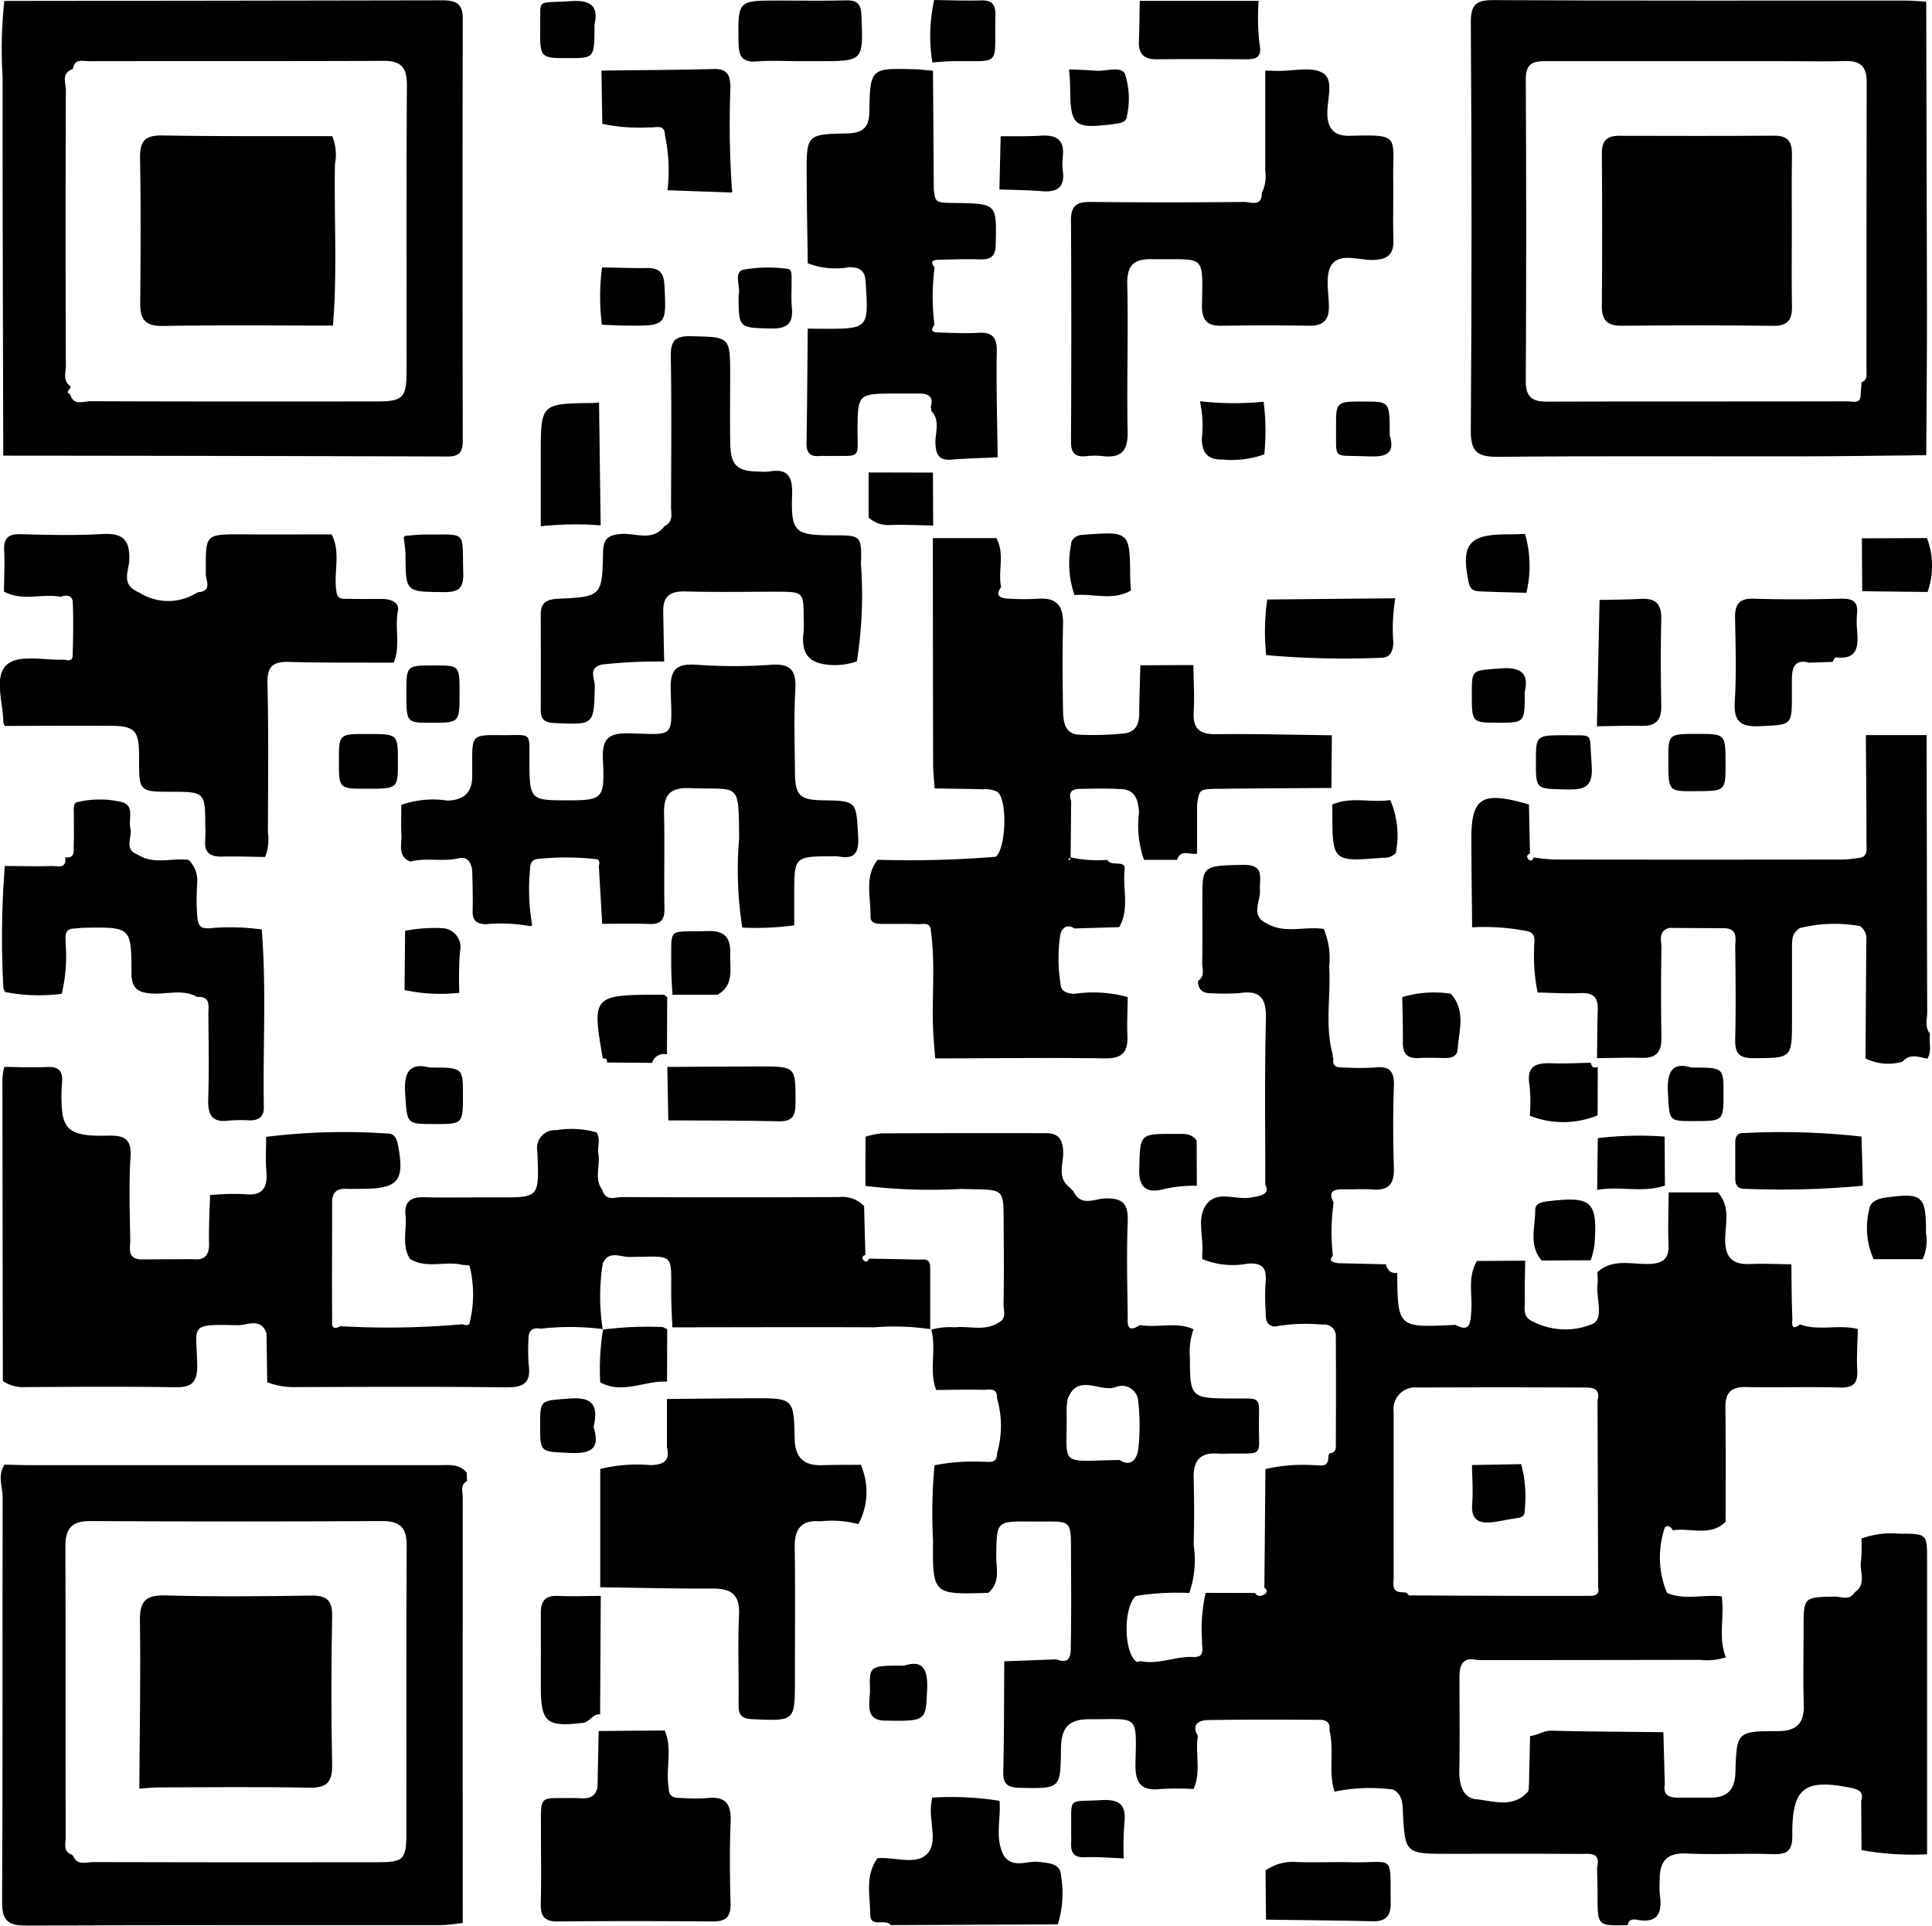 <svg id="Group_492" data-name="Group 492" xmlns="http://www.w3.org/2000/svg" xmlns:xlink="http://www.w3.org/1999/xlink" width="91.31" height="91" viewBox="0 0 91.31 91">
  <defs>
    <clipPath id="clip-path">
      <rect id="Rectangle_935" data-name="Rectangle 935" width="91.31" height="91" fill="none"/>
    </clipPath>
  </defs>
  <g id="Group_491" data-name="Group 491" clip-path="url(#clip-path)">
    <path id="Path_1502" data-name="Path 1502" d="M130.632,124.692c.023,2.607.023,2.607,2.755,2.469.7.384.7-.122.741-.58.076-.815-.19-1.668.272-2.439l2.28-.014c-.007.6-.026,1.206-.015,1.808.007.392-.14.853.38,1.067a3.328,3.328,0,0,0,2.78.13c.615-.224.194-1.228.276-1.878a3.777,3.777,0,0,0-.012-.58c.727-.664,1.62-.366,2.445-.392.643-.021.944-.226.92-.9-.031-.826,0-1.654.009-2.482l2.322,0c.6.652.359,1.458.347,2.2-.014.887.354,1.224,1.207,1.186.638-.029,1.28.005,1.921.012h0c.012.852.012,1.706.047,2.557.007.152-.113.648.361.285.892.323,1.836-.012,2.734.217-.013.643-.064,1.287-.028,1.927.035.619-.161.855-.809.837-1.48-.041-2.961.008-4.441-.021-.7-.014-.99.25-.981.958.025,1.8.011,3.6.012,5.406-.737.726-1.667.265-2.5.407-.11-.238-.364-.271-.4-.053a4.372,4.372,0,0,0,.128,3.013c.842.353,1.725.059,2.583.16.149.955-.183,1.943.2,2.881a2.912,2.912,0,0,1-1.236.119q-5.254.011-10.506.012c-.754-.177-.851.286-.85.862,0,1.45.021,2.9-.007,4.351-.012.649.161,1.3.789,1.362.806.078,1.739.439,2.445-.348.068-.076.041-.237.058-.359q.027-1.141.054-2.282c.348-.026.631-.259,1.007-.25,1.763.044,3.528.05,5.292.071q.034,1.235.066,2.47c-.086.5.2.622.615.624.514,0,1.029,0,1.543,0,.789,0,1.156-.376,1.179-1.177.058-1.936.073-1.966,1.992-1.967.923,0,1.269-.383,1.24-1.279-.038-1.188-.009-2.378-.009-3.568,0-1.494,0-1.48,1.46-1.511.317-.007.714.209.954-.2.59-.4.212-.992.3-1.491a6.75,6.75,0,0,0,.019-1.049,4.047,4.047,0,0,1,1.791-.233c1.31,0,1.313,0,1.313,1.262q0,6.945,0,13.89a13.6,13.6,0,0,1-3.1-.2l-.015-2.312c.144-.45-.146-.56-.491-.63-2.2-.444-2.785,0-2.764,2.245.007.769-.273.913-.955.889-1.353-.046-2.711.033-4.063-.029-.954-.044-1.258.412-1.249,1.254a5.182,5.182,0,0,0,.005.676c.119.842-.055,1.391-1.083,1.2-.177-.032-.4-.025-.429.252-1.429.042-1.427.042-1.43-1.368,0-.448-.015-.9-.023-1.344.191-.771-.385-.648-.8-.651-2.062-.013-4.125-.006-6.187-.006-2.089,0-2.089,0-2.194-2.03a2.195,2.195,0,0,0-.049-.478c-.085-.3-.286-.561-.6-.551a8.133,8.133,0,0,0-2.577.122c-.312-.952,0-1.957-.245-2.915.063-.353-.16-.477-.441-.479-1.77-.009-3.54-.021-5.31.012-.4.008-.788.2-.463.743-.137.832.164,1.7-.206,2.514a12.761,12.761,0,0,0-1.545,0c-.949.107-1.22-.285-1.2-1.207.059-2.386.138-2.078-2.153-2.09-1-.005-1.356.376-1.368,1.4-.024,1.9-.023,1.878-1.927,1.841-.559-.011-.818-.141-.8-.759.043-1.739.035-3.48.048-5.22l2.467-.092c.7.269.672-.261.678-.663.021-1.319.02-2.638.009-3.958-.017-2.144.184-1.872-1.934-1.893-1.591-.016-1.576,0-1.6,1.593-.01.609.222,1.289-.381,1.778-2.614.083-2.629.083-2.607-2.489a24.429,24.429,0,0,1,.072-3.541,9.66,9.66,0,0,1,2.263-.167c.278-.013.7.14.691-.4a4.644,4.644,0,0,0,0-2.592c.026-.547-.4-.4-.676-.405-.735-.017-1.47,0-2.2.008-.354-.932.027-1.925-.237-2.864l-.029.02a3.332,3.332,0,0,1,1.145-.118c.692-.074,1.421.2,2.074-.225.394-.2.225-.567.23-.858.022-1.161.017-2.323.007-3.484-.018-2.136.156-1.906-2.005-1.973a26.044,26.044,0,0,1-4.53-.142q0-1.162.007-2.325a3.739,3.739,0,0,1,.747-.158q3.9-.02,7.807-.009c.549,0,.757.289.787.855s-.311,1.208.275,1.682l.209.21c.341.743,1.008.352,1.485.336.86-.028,1.111.263,1.08,1.1-.055,1.468-.022,2.94,0,4.41.005.315-.1.92.581.472.836.152,1.71-.176,2.528.2a3.269,3.269,0,0,0-.17,1.329c0,1.893.045,1.935,1.962,1.944,1.475.007,1.3-.149,1.3,1.275,0,1.477.213,1.311-1.34,1.328-.193,0-.388.015-.579,0-.822-.066-1.185.3-1.165,1.129.026,1.061.029,2.125,0,3.186a4.842,4.842,0,0,1-.205,2.272,12.24,12.24,0,0,0-2.523.14c-.6.514-.587,2.7.031,3.109.038.025.121-.018.183-.029.847.18,1.647-.233,2.482-.194.622.031.4-.45.43-.746a7.609,7.609,0,0,1,.17-2.286l2.326.006c.139.206.326.145.476.047a.159.159,0,0,0-.028-.288q.025-2.808.049-5.616a7.952,7.952,0,0,1,2.242-.184c.286-.022.758.183.731-.421a1.528,1.528,0,0,1,.055-.147.274.274,0,0,0,.3-.3c.007-1.732.01-3.463,0-5.195a.539.539,0,0,0-.622-.577,8.392,8.392,0,0,0-2.285.095c-.449-.083-.4-.452-.411-.759a9.717,9.717,0,0,1,0-1.352c.058-.65-.138-.918-.847-.866a3.773,3.773,0,0,1-2.151-.22c0-.1,0-.191.007-.286.059-.755-.263-1.608.16-2.246.5-.751,1.421-.236,2.143-.374.124-.024.252-.038.373-.072.276-.078.479-.205.3-.54,0-2.613-.037-5.227.029-7.839.025-1-.294-1.354-1.269-1.207a10.355,10.355,0,0,1-1.256.008c-.414.011-.682-.127-.686-.585.351-.226.19-.581.2-.876.02-1.12,0-2.241.009-3.362.008-1.182.15-1.212,1.894-1.247,1.075-.022.79.581.826,1.216.029.512-.469,1.205.339,1.561.853.493,1.789.11,2.675.253a3.525,3.525,0,0,1,.256,1.773c.091,1.388-.216,2.792.172,4.167a.221.221,0,0,0,.029.173c-.074.468.265.43.55.436a12.013,12.013,0,0,0,1.447-.005c.693-.071.885.217.862.88-.045,1.285-.043,2.575,0,3.861.025.741-.228,1.082-.992,1.027-.48-.035-.965,0-1.447-.007-.463-.006-.664.15-.409.615a9.976,9.976,0,0,0-.036,2.516c-.239.314.042.3.222.357l2.282.054c.077.284.237.451.556.4m-13.155,8.843c.627.4.858-.159.9-.519a10.114,10.114,0,0,0-.009-2.289.769.769,0,0,0-1.088-.621c-.745.237-1.807-.707-2.257.6-.012.16-.04.32-.036.48.057,2.722-.485,2.4,2.488,2.354m22.634,6q-.014-4.4-.029-8.809c.164-.626-.3-.614-.673-.616q-3.916-.019-7.832,0a1.024,1.024,0,0,0-1.13,1.148c0,2.611-.005,5.222,0,7.832,0,.288-.121.7.411.693l.2.027c.045.043.091.124.136.124,2.82.015,5.64.028,8.459.022.216,0,.563,0,.453-.418" transform="translate(-64.597 -64.552)"/>
    <path id="Path_1503" data-name="Path 1503" d="M44.187,142.462a11.635,11.635,0,0,0-2.683-.091c-3.18-.017-6.361,0-9.541,0-.017-.448-.045-.9-.051-1.344-.031-2.243.264-2-2.008-1.982-.4,0-.964-.325-1.23.316a9.863,9.863,0,0,0,0,3.116l.021-.021a12.427,12.427,0,0,0-2.959-.021c-.433-.079-.583.135-.575.536a9.617,9.617,0,0,0,.01,1.159c.126.874-.246,1.089-1.079,1.078-3.318-.042-6.637-.021-9.956-.013a3.425,3.425,0,0,1-1.321-.231q-.016-1.149-.032-2.3c-.262-.777-.911-.383-1.366-.393-2.357-.053-1.936-.019-1.91,1.885.012.826-.268,1.059-1.053,1.046-2.35-.036-4.7-.019-7.05-.007a1.738,1.738,0,0,1-1.083-.285Q.308,137.772.3,130.63a3.758,3.758,0,0,1,.085-.566c.674.005,1.349.041,2.02.006.548-.028.756.172.715.717a7.635,7.635,0,0,0,0,1.348c.1.946.54,1.215,2.09,1.179.749-.017,1.207.053,1.145,1.008-.085,1.311-.031,2.633-.014,3.949,0,.347-.145.814.442.889l2.5-.01c.572.069.8-.183.782-.758-.017-.756.029-1.513.047-2.269a11.1,11.1,0,0,1,1.61-.045c.879.1,1.121-.293,1.052-1.092-.047-.535-.009-1.077-.009-1.616a30.11,30.11,0,0,1,5.748-.156c.287-.005.418.217.476.511.338,1.718.034,2.1-1.7,2.1-.257,0-.515.009-.772,0-.44-.009-.635.195-.634.64,0,1.832-.011,3.665,0,5.5,0,.2-.072.605.388.353a39.437,39.437,0,0,0,5.778-.094c.124.061.3.069.33-.052a5.577,5.577,0,0,0,0-2.7c-.01-.043-.225-.038-.345-.055-.813-.193-1.691.2-2.472-.278-.406-.652-.14-1.375-.211-2.062-.065-.626.234-.867.848-.853,1.03.023,2.06.006,3.09.005,2.422,0,2.387.16,2.291-2.181a.842.842,0,0,1,.89-.993,4.445,4.445,0,0,1,1.906.1c.219.319.031.674.088,1.008.1.569-.211,1.183.19,1.718.159.561.628.332.958.334q5.106.028,10.212,0a1.444,1.444,0,0,1,1.2.422q.03,1.163.061,2.325a.132.132,0,0,0-.11.209c.1.135.213.121.283-.047.761.015,1.522.026,2.282.047.264.007.611-.105.609.365,0,.978,0,1.956,0,2.933Z" transform="translate(-0.186 -79.645)"/>
    <path id="Path_1504" data-name="Path 1504" d="M22.115,178.933l.01.389c-.336.189-.2.515-.2.781q-.008,10.053,0,20.106c-.35.036-.7.1-1.051.1-6.52.006-13.04-.011-19.561.022-.878,0-1.165-.215-1.159-1.134.037-6.359.009-12.717.027-19.076,0-.521-.261-1.072.093-1.576.354.009.709.027,1.063.027q9.728,0,19.455,0c.471,0,.967-.082,1.321.357M3.455,196.984l.065.065c.193.464.607.281.926.282q6.725.019,13.451.007c1.215,0,1.36-.131,1.363-1.313.008-4.548-.013-9.1.016-13.645.006-.9-.347-1.171-1.206-1.166q-6.871.04-13.741,0c-.905-.007-1.186.366-1.183,1.209.017,4.58,0,9.161.013,13.741,0,.293-.14.671.3.821" transform="translate(-0.055 -109.333)"/>
    <path id="Path_1505" data-name="Path 1505" d="M.291,21.556C.278,15.583.256,9.61.259,3.637A21.288,21.288,0,0,1,.341.067Q10.7.057,21.059.038c.638,0,.951.166.949.864q-.02,9.972,0,19.945c0,.533-.156.751-.709.749q-10.5-.032-21.009-.04M3.55,3.3c-.53.192-.3.65-.3.984q-.026,6.506,0,13.012c0,.329-.157.717.211.976.091.13-.3.248-.01.383.161.567.636.326.964.328,4.512.018,9.024.014,13.536.011,1.215,0,1.4-.174,1.4-1.4.007-4.512-.013-9.024.017-13.536.005-.825-.255-1.163-1.1-1.159-4.641.021-9.282.007-13.922.016-.285,0-.684-.142-.76.353Z" transform="translate(-0.137 -0.023)"/>
    <path id="Path_1506" data-name="Path 1506" d="M127.827,74.927q-.011,1.243-.021,2.486c-1.8.012-3.6.019-5.393.04-.84.011-.856.037-.955.739q0,1.163,0,2.325c-.323.074-.767-.242-.947.293h-1.561a4.872,4.872,0,0,1-.235-2.254c-.04-.549-.164-1.049-.826-1.088s-1.342-.022-2.012-.011c-.386.006-.5.222-.371.577q-.012,1.331-.025,2.662l-.13.087.109.042,0-.138a5.672,5.672,0,0,0,1.755.122c.175.349.871-.025.817.453-.1.908.243,1.862-.255,2.728l-2.119.062c-.434-.292-.652.124-.673.348a7.573,7.573,0,0,0,.04,2.4c.051.228.293.326.633.342a6.161,6.161,0,0,1,2.522.153c-.007.611-.041,1.221-.015,1.83.032.769-.242,1.08-1.068,1.067-2.672-.041-5.345,0-8.017,0-.035-.474-.084-.948-.1-1.423-.058-1.526.107-3.056-.1-4.579-.017-.478-.393-.328-.641-.34-.544-.026-1.09-.005-1.636-.014-.257,0-.589-.009-.581-.35.024-.9-.307-1.855.338-2.679a50.406,50.406,0,0,0,5.581-.142c.5-.413.566-2.759.057-3.083a1.338,1.338,0,0,0-.645-.107c-.768-.022-1.535-.028-2.3-.039-.024-.382-.069-.764-.07-1.147q-.013-5.341-.013-10.682h3c.411.738.067,1.551.225,2.313-.29.39-.056.522.293.542a10.965,10.965,0,0,0,1.445.009c.892-.069,1.208.349,1.189,1.2-.031,1.349-.022,2.7,0,4.049.009.512.054,1.115.717,1.174a14.321,14.321,0,0,0,2.113-.052c.555-.034.763-.388.769-.915.009-.77.036-1.541.055-2.311l2.506-.012c.009.738.057,1.477.016,2.212-.044.792.271,1.066,1.058,1.056,1.827-.022,3.654.031,5.482.052" transform="translate(-64.881 -40.176)"/>
    <path id="Path_1507" data-name="Path 1507" d="M185.322,104.9c.01-.773.011-1.546.035-2.318.018-.579-.229-.8-.814-.771-.674.033-1.352-.016-2.028-.028a8.663,8.663,0,0,1-.166-2.077c-.017-.307.166-.747-.376-.833a10.5,10.5,0,0,0-2.553-.169c-.013-1.387-.033-2.774-.038-4.16-.006-1.9.463-2.248,2.359-1.748.122.032.243.07.364.1q.024,1.162.048,2.323c-.157.052-.163.176-.074.265s.213.1.239-.085a8.955,8.955,0,0,0,.954.1q6.853.01,13.706,0a6.254,6.254,0,0,0,.666-.069c.5-.026.413-.411.413-.711,0-1.7-.018-3.4-.029-5.1H200.9l0,0q.01,6.552.027,13.1c0,.338-.129.708.136,1.016-.072.39.107.807-.131,1.177-.407-.083-.826-.263-1.173.142a2.443,2.443,0,0,1-1.748-.153q.02-2.793.038-5.587a.707.707,0,0,0-.3-.669,6.794,6.794,0,0,0-2.831.091c-.381.219-.38.557-.38.916q0,1.692,0,3.383c0,1.876,0,1.84-1.833,1.851-.72,0-.865-.278-.851-.912.032-1.449.019-2.9,0-4.349,0-.346.143-.822-.457-.879l-2.652-.015c-.555.143-.373.606-.379.949-.021,1.418-.025,2.838,0,4.256.01.654-.248.952-.911.935-.707-.017-1.415.007-2.123.014" transform="translate(-109.844 -54.88)"/>
    <path id="Path_1508" data-name="Path 1508" d="M2.868,68.059c-.886-.164-1.824.224-2.681-.248.006-.644.042-1.289.01-1.93-.029-.587.19-.8.781-.78,1.287.034,2.579.067,3.863-.008.989-.058,1.314.3,1.266,1.268-.023.455-.361,1.08.316,1.415a.3.3,0,0,0,.136.068,2.541,2.541,0,0,0,2.631.09l.171-.091c.691-.043.364-.586.365-.873.01-1.9-.121-1.874,1.917-1.86,1.343.01,2.686,0,4.03,0,.451.863.082,1.8.226,2.685.032.444.38.352.644.361.51.017,1.021,0,1.532.008.387,0,.809.151.731.555-.158.818.133,1.661-.2,2.454-1.642-.008-3.285.012-4.926-.036-.776-.023-1.062.2-1.04,1.032.06,2.349.026,4.7.023,7.052a2.133,2.133,0,0,1-.136,1.133c-.676-.008-1.352-.033-2.027-.018-.556.012-.86-.174-.8-.783a7.238,7.238,0,0,0,0-.773c0-1.455-.053-1.506-1.535-1.507-1.592,0-1.592,0-1.593-1.552,0-.064,0-.129,0-.193,0-1.135-.209-1.365-1.325-1.372-1.674-.01-3.348,0-5.022.007a.573.573,0,0,1-.068-.179c-.009-.946-.477-2.19.2-2.743.574-.468,1.774-.17,2.7-.211.173.065.368.029.374-.148.028-.854.043-1.711.009-2.565-.013-.329-.3-.362-.578-.259" transform="translate(0 -39.856)"/>
    <path id="Path_1509" data-name="Path 1509" d="M104.31,8.484l.038,5.615c.082.623.082.623.977.637,2.021.03,1.995.029,1.948,1.964-.014.576-.237.712-.742.7-.64-.018-1.281,0-1.921.019-.225.006-.493.027-.224.36a10.633,10.633,0,0,0-.007,2.716c-.265.343.015.355.235.361.609.018,1.22.052,1.827.016.66-.04.895.19.883.874-.028,1.663.023,3.326.042,4.99l-.011.018c-.719.035-1.441.051-2.158.11-.6.049-.75-.219-.771-.778-.019-.506.247-1.07-.2-1.525a.439.439,0,0,0-.024-.19c.158-.511-.135-.628-.553-.63-.451,0-.9,0-1.352,0-1.466.01-1.534.091-1.553,1.5-.023,1.67.288,1.422-1.5,1.451-.1,0-.194-.009-.29,0-.457.046-.629-.157-.621-.613.031-1.8.04-3.6.058-5.407.225,0,.45.009.675.009,2.215,0,2.2.005,2.062-2.2-.034-.55-.249-.7-.771-.713a3.617,3.617,0,0,1-1.966-.185c-.018-1.387-.046-2.774-.052-4.161-.009-1.914,0-1.935,1.907-1.974.717-.015,1.043-.244,1.056-1.015.035-2.074.062-2.075,2.144-2.017.288.008.575.046.862.07" transform="translate(-60.215 -5.143)"/>
    <path id="Path_1510" data-name="Path 1510" d="M85.495,173.611a3.208,3.208,0,0,1-.115,2.8,4.959,4.959,0,0,0-1.808-.133c-.871-.072-1.213.347-1.2,1.206.027,2.093.008,4.187.008,6.281,0,1.972,0,1.953-2,1.865-.509-.022-.669-.19-.663-.682.021-1.417-.044-2.836.022-4.251.045-.961-.371-1.244-1.249-1.24-1.77.008-3.541-.039-5.311-.063q0-2.795,0-5.589a7.292,7.292,0,0,1,2.379-.183c.565-.017.951-.169.774-.849q0-1.137,0-2.274c1.348-.012,2.7-.031,4.044-.035,1.934-.006,1.955,0,1.991,1.891.017.892.41,1.3,1.3,1.271.609-.02,1.22-.014,1.83-.019" transform="translate(-44.811 -104.385)"/>
    <path id="Path_1511" data-name="Path 1511" d="M3.067,106.638a8.252,8.252,0,0,1-2.673-.084l-.081-.17A43.106,43.106,0,0,1,.38,100.6c.737,0,1.474.023,2.21,0,.267-.009.717.166.646-.413h0c.476.059.393-.307.4-.564.021-.481,0-.963.009-1.444,0-.219-.06-.557.171-.6a4.531,4.531,0,0,1,2.1,0c.616.172.29.819.4,1.256.1.409-.332.974.339,1.222.76.5,1.61.145,2.411.254a1.35,1.35,0,0,1,.405,1.1,11.492,11.492,0,0,0,0,1.515c.041.571.19.668.76.6a10.557,10.557,0,0,1,2.291.074c.228,2.8.047,5.6.1,8.4.008.452-.255.624-.676.62a6.622,6.622,0,0,0-.965.009c-.792.109-1.01-.254-.988-.993.041-1.351.017-2.7.008-4.057,0-.366.109-.838-.529-.792-.69-.386-1.434-.114-2.15-.162-.648-.043-.957-.241-.957-.967,0-2.174-.028-2.174-2.2-2.141-.16,0-.32.024-.48.036-.567.013-.41.45-.428.76a7.57,7.57,0,0,1-.188,2.326" transform="translate(-0.152 -59.674)"/>
    <path id="Path_1512" data-name="Path 1512" d="M71.778,210.965c.378.886.026,1.822.188,2.722-.009.485.349.46.668.469a8.607,8.607,0,0,0,1.158,0c.856-.092,1.134.275,1.1,1.113-.057,1.285-.04,2.575-.005,3.861.017.626-.209.861-.833.857-2.445-.019-4.891-.024-7.337,0-.664.007-.818-.283-.8-.875.03-1.126.007-2.253.009-3.379,0-1.8-.126-1.548,1.527-1.58.433-.008.982.168,1.146-.5q.027-1.333.054-2.665l3.131-.026" transform="translate(-40.359 -129.184)"/>
    <path id="Path_1513" data-name="Path 1513" d="M114.875,225.105l-7.9.036c-.244-.331-.963.15-.968-.5-.008-.9-.257-1.839.343-2.66.79-.076,1.775.338,2.323-.183s.121-1.52.208-2.3c.014-.128.032-.254.048-.381a14.424,14.424,0,0,1,3.187.15c.076.861-.233,1.753.2,2.585.444.641,1.1.233,1.646.3.5.064,1.051.062,1.065.686a4.905,4.905,0,0,1-.155,2.263" transform="translate(-64.877 -134.165)"/>
    <path id="Path_1514" data-name="Path 1514" d="M215,76.006c-.554-.157-.776.117-.8.627-.014.289,0,.579-.005.869,0,1.487,0,1.434-1.5,1.505-.909.043-1.256-.2-1.2-1.157.083-1.314.038-2.637.015-3.955-.011-.635.181-.935.883-.912,1.382.045,2.766.032,4.149,0,.528-.01.79.138.733.7a4.2,4.2,0,0,0,0,.771c.064.754.055,1.434-1.018,1.3-.037,0-.092.14-.139.215L215,76.006" transform="translate(-129.507 -44.69)"/>
    <path id="Path_1515" data-name="Path 1515" d="M73.343,8.488c1.768-.022,3.537-.029,5.3-.074.671-.017.783.314.789.894a45.039,45.039,0,0,0,.073,4.815.082.082,0,0,1-.029.126l-3.017-.106a7.975,7.975,0,0,0-.122-2.6c-.005-.544-.432-.349-.7-.373a8.428,8.428,0,0,1-2.26-.168q-.02-1.259-.04-2.517" transform="translate(-44.911 -5.152)"/>
    <path id="Path_1516" data-name="Path 1516" d="M194.812,73.049c.642-.015,1.285-.01,1.926-.049.682-.043,1.01.194.992.93-.034,1.384-.024,2.771,0,4.156.01.665-.281.931-.932.914-.7-.017-1.406.013-2.109.022q.063-2.986.125-5.974" transform="translate(-119.216 -44.698)"/>
    <path id="Path_1517" data-name="Path 1517" d="M68.738,200.14c-.353-.047-.46.354-.82.4-1.711.2-1.983-.007-1.983-1.714,0-1.162.007-2.324,0-3.486,0-.555.209-.831.807-.8.674.033,1.351,0,2.027,0q-.016,2.8-.032,5.607" transform="translate(-40.375 -119.121)"/>
    <path id="Path_1518" data-name="Path 1518" d="M68.762,54.858a15.148,15.148,0,0,0-2.825.043l-.006,0q0-1.688,0-3.376c0-2.424,0-2.423,2.467-2.448a2.772,2.772,0,0,0,.287-.031q.038,2.908.076,5.816" transform="translate(-40.373 -30.031)"/>
    <path id="Path_1519" data-name="Path 1519" d="M154.285,75.623a10.7,10.7,0,0,1,.049-2.629l6.034-.057.017.011a8.639,8.639,0,0,0-.092,2.1c-.025.409-.144.708-.605.7a41.4,41.4,0,0,1-5.4-.126" transform="translate(-94.442 -44.663)"/>
    <path id="Path_1520" data-name="Path 1520" d="M217.6,140.563a41.055,41.055,0,0,1-5.575.145c-.328.011-.46-.17-.459-.479q0-.869,0-1.737c0-.272.129-.43.406-.418a34.12,34.12,0,0,1,5.561.167l.064,2.321" transform="translate(-129.554 -84.529)"/>
    <path id="Path_1521" data-name="Path 1521" d="M154.314,229.721q-.01-1.165-.021-2.329a2.229,2.229,0,0,1,1.451-.4c.869.033,1.741-.007,2.611.012,2.039.045,1.827-.455,1.853,1.936.007.622-.25.868-.868.853-1.675-.041-3.35-.052-5.026-.076" transform="translate(-94.481 -138.999)"/>
    <path id="Path_1522" data-name="Path 1522" d="M113.6,0c.731.009,1.463.041,2.194.018.543-.017.714.192.7.73-.058,2.453.331,2.109-2.028,2.144-.317,0-.634.038-.951.059A7.745,7.745,0,0,1,113.6,0" transform="translate(-69.448)"/>
    <path id="Path_1523" data-name="Path 1523" d="M189.639,132.046a4.3,4.3,0,0,1-3.2.016,8.2,8.2,0,0,0-.012-1.438c-.167-.939.33-1.07,1.076-1.041.606.023,1.215-.014,1.822-.024.029.2.133.27.325.2q0,1.146-.008,2.292" transform="translate(-114.137 -79.335)"/>
    <path id="Path_1524" data-name="Path 1524" d="M130.622,67.943a4.53,4.53,0,0,1-.167-2.365c0-.214.152-.453.553-.482,2.231-.162,2.228-.186,2.246,2.05,0,.193.022.385.035.578-.853.506-1.779.135-2.667.22" transform="translate(-79.838 -39.822)"/>
    <path id="Path_1525" data-name="Path 1525" d="M165.172,97.535a4.209,4.209,0,0,1,.264,2.5.733.733,0,0,1-.6.223c-2.4.195-2.4.2-2.4-2.225,0-.1,0-.191,0-.288.888-.386,1.829-.079,2.736-.208" transform="translate(-99.467 -59.725)"/>
    <path id="Path_1526" data-name="Path 1526" d="M230.1,68.143l-3.09-.035q-.008-1.25-.014-2.5l3.074-.012a3.7,3.7,0,0,1,.03,2.547" transform="translate(-138.999 -40.168)"/>
    <path id="Path_1527" data-name="Path 1527" d="M173.262,121.073c.718.81.374,1.755.313,2.655-.02.287-.3.386-.589.38-.419-.009-.84-.02-1.259,0-.554.032-.744-.237-.737-.756.008-.708-.017-1.416-.028-2.124a5.23,5.23,0,0,1,2.3-.159" transform="translate(-104.688 -74.107)"/>
    <path id="Path_1528" data-name="Path 1528" d="M76.33,164.351c-1.053-.06-2.1.612-3.156.033a11.594,11.594,0,0,1,.136-2.514l-.021.021a17,17,0,0,1,2.836-.121l.213.1q0,1.239-.008,2.478" transform="translate(-44.806 -99.058)"/>
    <path id="Path_1529" data-name="Path 1529" d="M149.309,48.944a10.911,10.911,0,0,1,.032,2.487,4.552,4.552,0,0,1-1.979.244c-.7.019-.973-.329-.973-1.008a5.243,5.243,0,0,0-.088-1.728l.019-.015a14.316,14.316,0,0,0,2.989.019" transform="translate(-89.588 -29.959)"/>
    <path id="Path_1530" data-name="Path 1530" d="M197.922,140.812c-1.048.357-2.142.009-3.2.206q.015-1.225.031-2.449a16.679,16.679,0,0,1,3.157-.073q.007,1.158.014,2.316" transform="translate(-119.237 -84.784)"/>
    <path id="Path_1531" data-name="Path 1531" d="M73.265,32.593c.7.012,1.41.043,2.113.031.556-.01.8.194.829.782.105,1.943.107,1.962-1.8,1.937-.385,0-.769-.024-1.153-.038a10.626,10.626,0,0,1,.008-2.713" transform="translate(-44.808 -19.958)"/>
    <path id="Path_1532" data-name="Path 1532" d="M108.945,60.1c-.666-.012-1.333-.045-2-.027a1.357,1.357,0,0,1-1.048-.35q0-1.065,0-2.131l3.039.007q.006,1.25.012,2.5" transform="translate(-64.844 -35.265)"/>
    <path id="Path_1533" data-name="Path 1533" d="M227.958,148.766a3.57,3.57,0,0,1-.215-2.331c.017-.375.4-.533.787-.585,1.747-.234,1.906-.1,1.9,1.694a2.041,2.041,0,0,1-.159,1.218l-2.311,0" transform="translate(-139.404 -89.257)"/>
    <path id="Path_1534" data-name="Path 1534" d="M181.512,65.1a5.437,5.437,0,0,1,.062,2.78c-.7-.02-1.4-.034-2.1-.063-.283-.012-.54-.012-.625-.419-.375-1.794-.007-2.277,1.8-2.279.287,0,.574-.012.862-.018" transform="translate(-109.435 -39.866)"/>
    <path id="Path_1535" data-name="Path 1535" d="M121.9,16.559c.639-.007,1.28.01,1.918-.029.722-.045,1.105.2,1.02.981a2.753,2.753,0,0,0,0,.671c.109.781-.258,1.033-.989.973-.667-.055-1.339-.058-2.008-.084q.029-1.255.059-2.512" transform="translate(-74.607 -10.119)"/>
    <path id="Path_1536" data-name="Path 1536" d="M80.882,56.351a3.2,3.2,0,0,1-1.527.14c-.939-.135-1.1-.761-.994-1.562a4.479,4.479,0,0,0,0-.577c0-1.284,0-1.288-1.278-1.292-1.444,0-2.888.027-4.331-.013-.69-.019-1.035.225-1.027.919.01.8.029,1.594.044,2.392a24.184,24.184,0,0,0-2.945.144c-.67.15-.327.683-.335,1.021-.042,1.846-.022,1.828-1.908,1.743-.459-.021-.646-.167-.645-.611q.008-2.271,0-4.542c0-.54.288-.692.8-.718,2.079-.1,2.1-.117,2.144-2.2.013-.63.237-.813.847-.864.69-.058,1.494.383,2.06-.374.437-.2.305-.594.307-.928.007-2.35.029-4.7-.011-7.051-.012-.725.147-1.012.945-.993,1.858.044,1.86,0,1.86,1.9,0,1.063-.016,2.125.005,3.188.02,1.014.327,1.3,1.348,1.308a2.669,2.669,0,0,0,.482,0c.917-.162,1.122.26,1.093,1.114-.06,1.752.134,1.9,1.925,1.9,1.337,0,1.368,0,1.329,1.364a20.122,20.122,0,0,1-.193,4.595" transform="translate(-40.379 -25.097)"/>
    <path id="Path_1537" data-name="Path 1537" d="M92.935,2.915c-.678,0-1.359-.045-2.031.012-.711.061-.865-.252-.874-.894C90,.049,89.981.049,91.917.049c1.064,0,2.129.021,3.193-.008.545-.015.711.189.732.729.083,2.146.1,2.145-2.037,2.145h-.871" transform="translate(-55.126 -0.024)"/>
    <path id="Path_1538" data-name="Path 1538" d="M90.006,33.891c.092-.352-.236-1.04.191-1.167a6.477,6.477,0,0,1,2.108-.047c.224.011.2.3.2.485.01.451-.028.906.014,1.353.074.777-.259,1-1.012.979-1.5-.038-1.505,0-1.505-1.6" transform="translate(-55.094 -19.971)"/>
    <path id="Path_1539" data-name="Path 1539" d="M68.423,1.242c0,1.575,0,1.575-1.226,1.575-1.345,0-1.359,0-1.34-1.485.018-1.4-.2-1.091,1.463-1.21,1.091-.078,1.273.387,1.1,1.12" transform="translate(-40.326 -0.069)"/>
    <path id="Path_1540" data-name="Path 1540" d="M58.4,93.291q-.079-1.376-.159-2.752c.05-.134.032-.292-.1-.311a12.972,12.972,0,0,0-2.767-.017c-.281.021-.38.207-.38.457a9.6,9.6,0,0,0,.095,2.659.112.112,0,0,1-.081.066,7.605,7.605,0,0,0-2.1-.094c-.445-.015-.644-.169-.632-.627.015-.61,0-1.221-.017-1.831-.013-.4-.2-.765-.633-.661-.764.185-1.542-.043-2.293.162-.614-.254-.4-.8-.422-1.246-.025-.478-.006-.959-.006-1.438a4.524,4.524,0,0,1,2.187-.2c.8-.029,1.177-.406,1.164-1.2,0-.194,0-.388,0-.581,0-1.315,0-1.326,1.348-1.313,1.541.015,1.342-.234,1.356,1.415.013,1.56.1,1.659,1.525,1.665,1.973.009,2.036.005,1.949-1.924-.045-1,.266-1.261,1.233-1.241,2.164.043,2.044.3,1.97-2.033-.033-1.02.291-1.275,1.249-1.207a24.312,24.312,0,0,0,3.485,0c.969-.071,1.208.294,1.156,1.2-.074,1.287-.026,2.583-.017,3.874.008,1.1.222,1.309,1.294,1.329,1.649.031,1.594.034,1.692,1.687.049.819-.167,1.118-.968.961a.975.975,0,0,0-.193,0c-1.858,0-1.858,0-1.859,1.811q0,.726,0,1.452a13.572,13.572,0,0,1-2.455.106,17.589,17.589,0,0,1-.149-4.222c-.032-2.727.055-2.275-2.341-2.369-.981-.038-1.23.373-1.208,1.249.037,1.48-.01,2.961.019,4.441.01.546-.181.75-.72.73-.738-.028-1.478-.007-2.217-.007" transform="translate(-29.939 -49.623)"/>
    <path id="Path_1541" data-name="Path 1541" d="M49.308,65.218c.311-.022.622-.063.933-.061,2.026.008,1.738-.21,1.8,1.8.023.725-.2.929-.916.921-1.8-.02-1.8.014-1.812-1.734,0-.282-.054-.564-.084-.846a.12.12,0,0,1,.076-.076" transform="translate(-30.147 -39.896)"/>
    <path id="Path_1542" data-name="Path 1542" d="M52.061,82.426c0,1.4,0,1.4-1.356,1.4-1.158,0-1.158,0-1.157-1.437,0-1.273,0-1.273,1.324-1.272,1.189,0,1.189,0,1.189,1.312" transform="translate(-30.341 -49.67)"/>
    <path id="Path_1543" data-name="Path 1543" d="M42.674,89.48c1.434,0,1.434,0,1.432,1.327,0,1.261,0,1.261-1.511,1.259-1.279,0-1.279,0-1.278-1.34,0-1.247,0-1.247,1.357-1.246" transform="translate(-25.3 -54.793)"/>
    <path id="Path_1544" data-name="Path 1544" d="M139.748,8.519c.192.005.385.011.577.015.74.015,1.651-.229,2.174.116s.142,1.315.187,2.008.412.961,1.068.943c2.429-.067,2.012.006,2.043,2.107.014.935-.02,1.872.01,2.807.021.657-.246.92-.9.951-.692.032-1.606-.352-2.014.222-.328.461-.145,1.306-.136,1.98s-.3.917-.943.908q-2.081-.029-4.162,0c-.679.011-.9-.3-.894-.946.04-2.507.178-2.159-2.363-2.2-.839-.014-1.19.269-1.168,1.183.056,2.321-.031,4.645.018,6.967.019.9-.287,1.256-1.166,1.159a3.632,3.632,0,0,0-.773,0c-.531.056-.741-.127-.738-.695q.031-5.227,0-10.453c-.005-.7.286-.872.928-.865q3.629.038,7.259,0c.3,0,.842.257.83-.431a1.7,1.7,0,0,0,.164-1.031q0-2.37,0-4.74" transform="translate(-79.951 -5.183)"/>
    <path id="Path_1545" data-name="Path 1545" d="M138.9.106l5.614,0a11.068,11.068,0,0,0,.041,2.015c.136.694-.17.749-.689.746-1.379-.009-2.758-.017-4.137,0-.607.009-.9-.228-.873-.847.025-.64.029-1.281.043-1.922" transform="translate(-85.03 -0.065)"/>
    <path id="Path_1546" data-name="Path 1546" d="M130.358,8.454c.417.021.835.029,1.25.066.471.041,1.149-.239,1.368.139a3.775,3.775,0,0,1,.1,1.982c-.01.305-.3.357-.574.392-1.956.247-2.1.13-2.115-1.784,0-.256-.03-.512-.046-.768l.021-.026" transform="translate(-79.812 -5.177)"/>
    <path id="Path_1547" data-name="Path 1547" d="M204.449,130.015c1.518,0,1.518,0,1.517,1.212,0,1.32,0,1.32-1.434,1.318-1.174,0-1.116-.005-1.192-1.322-.057-.993.186-1.491,1.109-1.208" transform="translate(-124.51 -79.566)"/>
    <path id="Path_1548" data-name="Path 1548" d="M204.608,92.185c-1.209,0-1.209,0-1.208-1.5,0-1.211,0-1.211,1.391-1.209,1.315,0,1.315,0,1.313,1.444,0,1.263,0,1.263-1.5,1.261" transform="translate(-124.552 -54.793)"/>
    <path id="Path_1549" data-name="Path 1549" d="M181.945,82.592c0,1.441,0,1.441-1.254,1.44s-1.249,0-1.249-1.394c0-1.151.007-1.069,1.4-1.175,1.1-.083,1.272.4,1.1,1.128" transform="translate(-109.882 -49.878)"/>
    <path id="Path_1550" data-name="Path 1550" d="M188.654,89.632c1.4.031,1.106-.221,1.237,1.446.086,1.106-.467,1.132-1.268,1.114-1.369-.032-1.37-.008-1.369-1.321,0-1.239,0-1.239,1.4-1.239" transform="translate(-114.664 -54.886)"/>
    <path id="Path_1551" data-name="Path 1551" d="M200.843.086q.019,7.386.036,14.772c0,2.22-.022,4.441-.035,6.661-1.9.019-3.808.05-5.711.053-4.843.008-9.687-.021-14.53.022-.949.009-1.29-.217-1.283-1.231q.066-9.637,0-19.276c-.005-.864.237-1.08,1.086-1.075,6.49.036,12.98.019,19.47.022.321,0,.643.034.965.052m-3.051,17.982c.291-.1.229-.359.229-.57,0-4.547,0-9.094.01-13.641,0-.711-.313-.983-1-.964-.9.024-1.806.005-2.709.005q-5.66,0-11.319,0c-.56,0-1.088-.03-1.083.824q.038,7.159,0,14.318c0,.723.3.949.989.947,4.74-.016,9.48,0,14.221-.014.242,0,.637.156.616-.352Z" transform="translate(-109.806 -0.007)"/>
    <path id="Path_1552" data-name="Path 1552" d="M50.531,130.04c1.581,0,1.581,0,1.581,1.287,0,1.384,0,1.384-1.363,1.384-1.346,0-1.271-.005-1.371-1.5-.073-1.09.336-1.383,1.152-1.174" transform="translate(-30.232 -79.591)"/>
    <path id="Path_1553" data-name="Path 1553" d="M68.379,171.823c.362,1.113-.235,1.265-1.185,1.219-1.34-.064-1.342-.016-1.341-1.317,0-1.227.008-1.141,1.407-1.253,1.133-.091,1.342.388,1.119,1.351" transform="translate(-40.325 -104.382)"/>
    <path id="Path_1554" data-name="Path 1554" d="M133.07,222.192c-.606-.022-1.213-.081-1.817-.055-.522.023-.69-.2-.664-.674.01-.191,0-.384,0-.576.022-1.653-.193-1.351,1.425-1.449.91-.055,1.19.261,1.088,1.121a15.659,15.659,0,0,0-.031,1.631Z" transform="translate(-79.964 -134.369)"/>
    <path id="Path_1555" data-name="Path 1555" d="M189.674,149.106l-2.321.012c-.627-.723-.3-1.58-.307-2.381,0-.346.351-.392.652-.426,2.032-.236,2.3.018,2.149,2.063a4.594,4.594,0,0,1-.174.732" transform="translate(-114.489 -89.549)"/>
    <path id="Path_1556" data-name="Path 1556" d="M165.416,50.532c.341,1.111-.471,1.029-1.3,1-1.388-.046-1.225.167-1.235-1.337-.008-1.247,0-1.247,1.332-1.245,1.206,0,1.206,0,1.206,1.58" transform="translate(-99.737 -29.975)"/>
    <path id="Path_1557" data-name="Path 1557" d="M107.625,202.916c.955-.307,1.132.251,1.084,1.21-.069,1.379-.019,1.432-2.006,1.389-.993-.022-.675-.9-.694-1.477-.037-1.12-.009-1.121,1.616-1.121" transform="translate(-64.893 -124.204)"/>
    <path id="Path_1558" data-name="Path 1558" d="M81.4,132.553q-.023-1.262-.046-2.524c1.449-.008,2.9-.021,4.347-.024,1.736,0,1.712,0,1.712,1.727,0,.6-.136.881-.8.865-1.738-.042-3.477-.032-5.215-.043" transform="translate(-49.815 -79.608)"/>
    <path id="Path_1559" data-name="Path 1559" d="M76,121.272l.14.117q-.006,1.35-.012,2.7a.577.577,0,0,0-.7.4l-2.131-.017c.009-.141-.041-.219-.2-.184-.518-3.012-.509-3.022,2.9-3.019" transform="translate(-44.607 -74.261)"/>
    <path id="Path_1560" data-name="Path 1560" d="M81.9,116.515c-.021-.449-.063-.9-.058-1.346.021-1.937-.228-1.6,1.708-1.67.813-.031,1.112.315,1.079,1.073-.031.7.214,1.485-.605,1.939l-2.124,0" transform="translate(-50.118 -69.5)"/>
    <path id="Path_1561" data-name="Path 1561" d="M49.348,113.278a7.444,7.444,0,0,1,1.789-.124.9.9,0,0,1,.8,1.123,18.581,18.581,0,0,0-.027,1.929,7.982,7.982,0,0,1-2.588-.13l.026-2.8" transform="translate(-30.202 -69.29)"/>
    <path id="Path_1562" data-name="Path 1562" d="M141.613,140.68a6.457,6.457,0,0,0-1.606.169c-.691.174-1.14-.019-1.116-.926.045-1.7-.006-1.7,1.672-1.692.381,0,.778-.064,1.044.316q0,1.066.007,2.133" transform="translate(-85.049 -84.644)"/>
    <path id="Path_1563" data-name="Path 1563" d="M179.459,178.531l2.324-.043a5.845,5.845,0,0,1,.167,2.189c.019.239-.12.33-.347.359-.377.05-.749.14-1.126.19-.642.084-1.072-.056-1.008-.858.049-.608,0-1.225-.01-1.837" transform="translate(-109.891 -109.297)"/>
    <path id="Path_1564" data-name="Path 1564" d="M26.155,16.547a2.3,2.3,0,0,1,.127,1.323c-.046,2.543.117,5.088-.093,7.629-2.678,0-5.356-.029-8.033.017-.821.014-1.083-.292-1.077-1.06.02-2.293.033-4.586-.008-6.878-.014-.794.233-1.078,1.047-1.064,2.679.046,5.358.027,8.037.033" transform="translate(-10.452 -10.112)"/>
    <path id="Path_1565" data-name="Path 1565" d="M16.985,203.629c.016-2.644.068-5.289.029-7.932-.014-.933.271-1.224,1.209-1.2,2.29.064,4.584.043,6.875.008.743-.011,1.016.216,1,.988-.042,2.323-.049,4.649,0,6.972.019.844-.23,1.135-1.088,1.118-2.356-.047-4.713-.019-7.069-.014-.32,0-.64.038-.959.059l0,0" transform="translate(-10.401 -119.101)"/>
    <path id="Path_1566" data-name="Path 1566" d="M204.276,21.028c0,1.193-.017,2.387.007,3.58.013.645-.207.927-.9.918-2.386-.03-4.774-.024-7.16-.005-.658.005-.93-.249-.925-.914q.026-3.628,0-7.257c0-.59.259-.807.815-.805,2.452.006,4.9.011,7.354-.005.656,0,.825.325.816.908-.02,1.193-.006,2.387-.007,3.58" transform="translate(-119.591 -10.128)"/>
  </g>
</svg>
